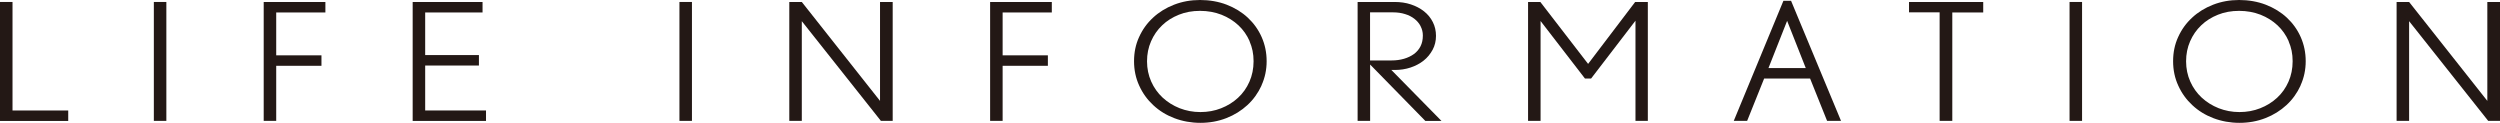 <?xml version="1.0" encoding="UTF-8"?>
<svg id="_レイヤー_2" data-name="レイヤー 2" xmlns="http://www.w3.org/2000/svg" viewBox="0 0 317.69 15.61">
  <defs>
    <style>
      .cls-1 {
        fill: #231815;
        stroke-width: 0px;
      }
    </style>
  </defs>
  <g id="_ヘッダー" data-name="ヘッダー">
    <g>
      <path class="cls-1" d="m0,15.36V.25h1.59v13.79h7.08v1.33H0Z"/>
      <path class="cls-1" d="m19.55,15.36V.25h1.59v15.11h-1.59Z"/>
      <path class="cls-1" d="m35.1,1.57v5.46h5.75v1.33h-5.75v7h-1.59V.25h7.84v1.33h-6.26Z"/>
      <path class="cls-1" d="m52.44,15.36V.25h8.88v1.33h-7.29v5.42h6.83v1.33h-6.83v5.71h7.73v1.33h-9.31Z"/>
      <path class="cls-1" d="m86.34,15.36V.25h1.59v15.11h-1.59Z"/>
      <path class="cls-1" d="m111.94,15.36l-10.05-12.67v12.67h-1.59V.25h1.59l9.94,12.57V.25h1.61v15.11h-1.5Z"/>
      <path class="cls-1" d="m127.41,1.57v5.46h5.75v1.33h-5.75v7h-1.59V.25h7.84v1.33h-6.26Z"/>
      <path class="cls-1" d="m160.31,10.87c-.44.95-1.03,1.78-1.79,2.48s-1.65,1.26-2.68,1.66c-1.03.4-2.12.6-3.29.6s-2.28-.2-3.31-.59c-1.03-.39-1.92-.94-2.68-1.65-.76-.7-1.36-1.53-1.79-2.48-.44-.95-.66-1.99-.66-3.11s.21-2.13.64-3.07c.43-.95,1.02-1.77,1.77-2.46.75-.7,1.64-1.25,2.67-1.65,1.03-.4,2.13-.6,3.31-.6s2.36.2,3.39.6,1.93.95,2.68,1.65c.75.7,1.34,1.52,1.76,2.47.42.95.63,1.97.63,3.06s-.22,2.13-.66,3.08Zm-1.51-5.63c-.34-.77-.81-1.45-1.42-2.02-.61-.57-1.33-1.02-2.16-1.35-.83-.32-1.74-.49-2.72-.49s-1.87.16-2.69.49-1.53.77-2.13,1.35c-.6.57-1.07,1.25-1.41,2.03-.34.78-.51,1.62-.51,2.54s.18,1.78.53,2.57c.35.79.84,1.47,1.45,2.04.62.57,1.33,1.02,2.16,1.35.82.32,1.7.49,2.64.49s1.82-.16,2.63-.48c.82-.32,1.53-.76,2.15-1.33.62-.57,1.1-1.25,1.45-2.04.35-.79.53-1.66.53-2.61s-.17-1.75-.51-2.53Z"/>
      <path class="cls-1" d="m181.12,15.36l-7.01-7.16v7.16h-1.59V.25h4.69c.75,0,1.45.1,2.08.31s1.19.5,1.67.88c.48.38.85.83,1.12,1.37.27.53.4,1.12.4,1.75s-.14,1.24-.43,1.77-.66.99-1.14,1.37c-.48.38-1.03.67-1.66.88-.63.21-1.3.31-2,.31h-.44l6.37,6.48h-2.07Zm-.59-12.03c-.19-.36-.45-.67-.78-.93-.33-.26-.73-.47-1.2-.61-.47-.15-.98-.22-1.53-.22h-2.92v6.11h2.76c.55,0,1.07-.07,1.55-.21.48-.14.9-.34,1.26-.6.36-.26.64-.59.84-.98.2-.39.3-.85.3-1.38,0-.43-.1-.82-.29-1.18Z"/>
      <path class="cls-1" d="m207.83,15.36V2.63l-5.64,7.35h-.78l-5.64-7.31v12.69h-1.59V.25h1.56l6.07,7.87,5.98-7.87h1.61v15.11h-1.59Z"/>
      <path class="cls-1" d="m232.18,15.36l-2.16-5.38h-5.84l-2.16,5.38h-1.7L226.63.1h.97l6.35,15.26h-1.77Zm-5.08-12.71l-2.37,6h4.74l-2.37-6Z"/>
      <path class="cls-1" d="m248.09,1.57v13.79h-1.61V1.57h-3.89V.25h9.43v1.33h-3.93Z"/>
      <path class="cls-1" d="m262.99,15.36V.25h1.59v15.11h-1.59Z"/>
      <path class="cls-1" d="m292.35,10.87c-.44.95-1.03,1.78-1.79,2.48s-1.65,1.26-2.68,1.66c-1.03.4-2.12.6-3.29.6s-2.28-.2-3.31-.59c-1.03-.39-1.92-.94-2.68-1.65-.76-.7-1.36-1.53-1.79-2.48-.44-.95-.66-1.99-.66-3.11s.21-2.13.64-3.07c.43-.95,1.02-1.77,1.77-2.46.75-.7,1.64-1.25,2.67-1.65,1.03-.4,2.13-.6,3.31-.6s2.36.2,3.39.6,1.93.95,2.68,1.65c.75.7,1.34,1.52,1.76,2.47.42.95.63,1.97.63,3.06s-.22,2.13-.66,3.08Zm-1.51-5.63c-.34-.77-.81-1.45-1.42-2.02-.61-.57-1.33-1.02-2.16-1.35-.83-.32-1.74-.49-2.72-.49s-1.87.16-2.69.49-1.53.77-2.13,1.35c-.6.57-1.07,1.25-1.41,2.03-.34.78-.51,1.62-.51,2.54s.18,1.78.53,2.57c.35.79.84,1.47,1.45,2.04.62.57,1.33,1.02,2.16,1.35.82.32,1.7.49,2.64.49s1.82-.16,2.63-.48c.82-.32,1.53-.76,2.15-1.33.62-.57,1.1-1.25,1.45-2.04.35-.79.53-1.66.53-2.61s-.17-1.75-.51-2.53Z"/>
      <path class="cls-1" d="m316.19,15.36l-10.05-12.67v12.67h-1.59V.25h1.59l9.94,12.57V.25h1.61v15.11h-1.5Z"/>
    </g>
  </g>
</svg>